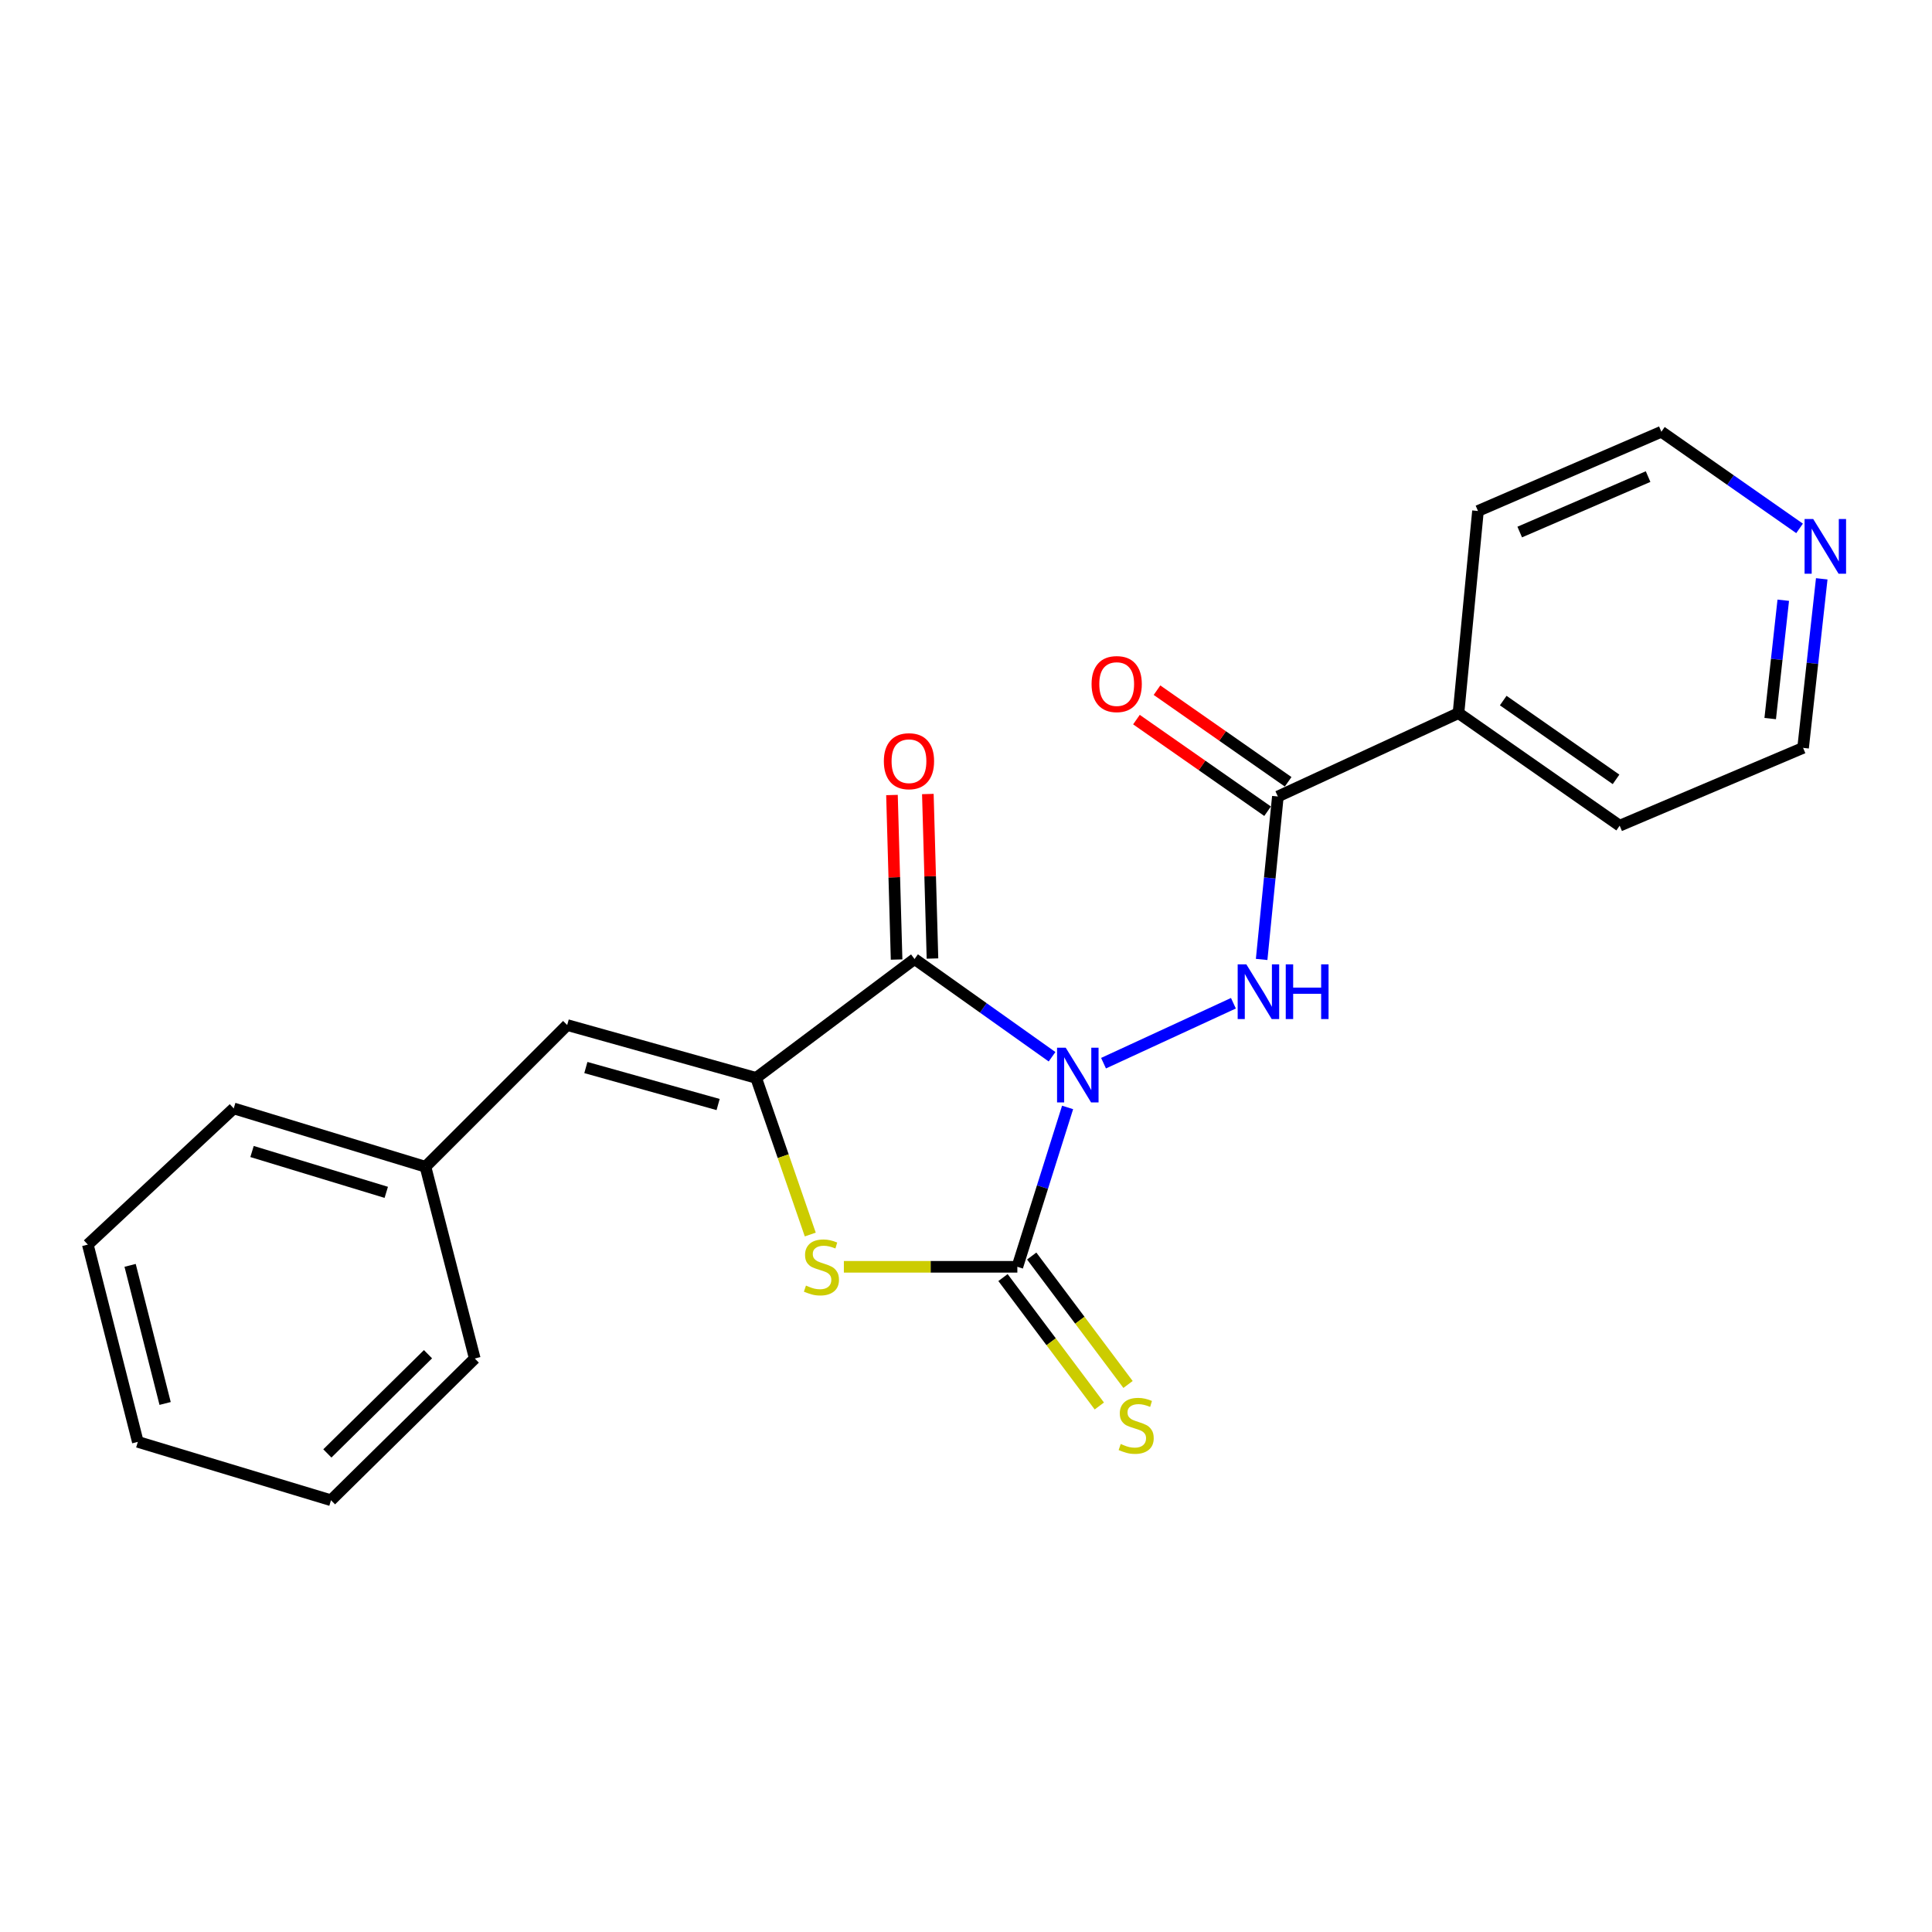 <?xml version='1.0' encoding='iso-8859-1'?>
<svg version='1.1' baseProfile='full'
              xmlns='http://www.w3.org/2000/svg'
                      xmlns:rdkit='http://www.rdkit.org/xml'
                      xmlns:xlink='http://www.w3.org/1999/xlink'
                  xml:space='preserve'
width='1000px' height='1000px' viewBox='0 0 1000 1000'>
<!-- END OF HEADER -->
<rect style='opacity:1.0;fill:#FFFFFF;stroke:none' width='1000' height='1000' x='0' y='0'> </rect>
<path class='bond-0' d='M 544.54,546.974 L 508.951,521.686' style='fill:none;fill-rule:evenodd;stroke:#0000FF;stroke-width:6px;stroke-linecap:butt;stroke-linejoin:miter;stroke-opacity:1' />
<path class='bond-0' d='M 508.951,521.686 L 473.362,496.398' style='fill:none;fill-rule:evenodd;stroke:#000000;stroke-width:6px;stroke-linecap:butt;stroke-linejoin:miter;stroke-opacity:1' />
<path class='bond-1' d='M 552.587,573.208 L 539.582,614.452' style='fill:none;fill-rule:evenodd;stroke:#0000FF;stroke-width:6px;stroke-linecap:butt;stroke-linejoin:miter;stroke-opacity:1' />
<path class='bond-1' d='M 539.582,614.452 L 526.578,655.695' style='fill:none;fill-rule:evenodd;stroke:#000000;stroke-width:6px;stroke-linecap:butt;stroke-linejoin:miter;stroke-opacity:1' />
<path class='bond-4' d='M 571.186,550.303 L 638.414,519.279' style='fill:none;fill-rule:evenodd;stroke:#0000FF;stroke-width:6px;stroke-linecap:butt;stroke-linejoin:miter;stroke-opacity:1' />
<path class='bond-2' d='M 473.362,496.398 L 391.37,557.912' style='fill:none;fill-rule:evenodd;stroke:#000000;stroke-width:6px;stroke-linecap:butt;stroke-linejoin:miter;stroke-opacity:1' />
<path class='bond-8' d='M 482.647,496.137 L 481.451,453.559' style='fill:none;fill-rule:evenodd;stroke:#000000;stroke-width:6px;stroke-linecap:butt;stroke-linejoin:miter;stroke-opacity:1' />
<path class='bond-8' d='M 481.451,453.559 L 480.254,410.981' style='fill:none;fill-rule:evenodd;stroke:#FF0000;stroke-width:6px;stroke-linecap:butt;stroke-linejoin:miter;stroke-opacity:1' />
<path class='bond-8' d='M 464.076,496.659 L 462.88,454.081' style='fill:none;fill-rule:evenodd;stroke:#000000;stroke-width:6px;stroke-linecap:butt;stroke-linejoin:miter;stroke-opacity:1' />
<path class='bond-8' d='M 462.88,454.081 L 461.683,411.503' style='fill:none;fill-rule:evenodd;stroke:#FF0000;stroke-width:6px;stroke-linecap:butt;stroke-linejoin:miter;stroke-opacity:1' />
<path class='bond-3' d='M 526.578,655.695 L 481.682,655.695' style='fill:none;fill-rule:evenodd;stroke:#000000;stroke-width:6px;stroke-linecap:butt;stroke-linejoin:miter;stroke-opacity:1' />
<path class='bond-3' d='M 481.682,655.695 L 436.787,655.695' style='fill:none;fill-rule:evenodd;stroke:#CCCC00;stroke-width:6px;stroke-linecap:butt;stroke-linejoin:miter;stroke-opacity:1' />
<path class='bond-7' d='M 519.147,661.27 L 544.078,694.505' style='fill:none;fill-rule:evenodd;stroke:#000000;stroke-width:6px;stroke-linecap:butt;stroke-linejoin:miter;stroke-opacity:1' />
<path class='bond-7' d='M 544.078,694.505 L 569.009,727.741' style='fill:none;fill-rule:evenodd;stroke:#CCCC00;stroke-width:6px;stroke-linecap:butt;stroke-linejoin:miter;stroke-opacity:1' />
<path class='bond-7' d='M 534.009,650.121 L 558.939,683.357' style='fill:none;fill-rule:evenodd;stroke:#000000;stroke-width:6px;stroke-linecap:butt;stroke-linejoin:miter;stroke-opacity:1' />
<path class='bond-7' d='M 558.939,683.357 L 583.87,716.593' style='fill:none;fill-rule:evenodd;stroke:#CCCC00;stroke-width:6px;stroke-linecap:butt;stroke-linejoin:miter;stroke-opacity:1' />
<path class='bond-6' d='M 391.37,557.912 L 293.576,530.561' style='fill:none;fill-rule:evenodd;stroke:#000000;stroke-width:6px;stroke-linecap:butt;stroke-linejoin:miter;stroke-opacity:1' />
<path class='bond-6' d='M 371.697,571.701 L 303.241,552.555' style='fill:none;fill-rule:evenodd;stroke:#000000;stroke-width:6px;stroke-linecap:butt;stroke-linejoin:miter;stroke-opacity:1' />
<path class='bond-22' d='M 391.37,557.912 L 405.383,598.451' style='fill:none;fill-rule:evenodd;stroke:#000000;stroke-width:6px;stroke-linecap:butt;stroke-linejoin:miter;stroke-opacity:1' />
<path class='bond-22' d='M 405.383,598.451 L 419.397,638.989' style='fill:none;fill-rule:evenodd;stroke:#CCCC00;stroke-width:6px;stroke-linecap:butt;stroke-linejoin:miter;stroke-opacity:1' />
<path class='bond-5' d='M 653.024,496.606 L 657.224,454.438' style='fill:none;fill-rule:evenodd;stroke:#0000FF;stroke-width:6px;stroke-linecap:butt;stroke-linejoin:miter;stroke-opacity:1' />
<path class='bond-5' d='M 657.224,454.438 L 661.424,412.27' style='fill:none;fill-rule:evenodd;stroke:#000000;stroke-width:6px;stroke-linecap:butt;stroke-linejoin:miter;stroke-opacity:1' />
<path class='bond-9' d='M 666.744,404.654 L 632.803,380.946' style='fill:none;fill-rule:evenodd;stroke:#000000;stroke-width:6px;stroke-linecap:butt;stroke-linejoin:miter;stroke-opacity:1' />
<path class='bond-9' d='M 632.803,380.946 L 598.861,357.238' style='fill:none;fill-rule:evenodd;stroke:#FF0000;stroke-width:6px;stroke-linecap:butt;stroke-linejoin:miter;stroke-opacity:1' />
<path class='bond-9' d='M 656.105,419.885 L 622.164,396.177' style='fill:none;fill-rule:evenodd;stroke:#000000;stroke-width:6px;stroke-linecap:butt;stroke-linejoin:miter;stroke-opacity:1' />
<path class='bond-9' d='M 622.164,396.177 L 588.223,372.469' style='fill:none;fill-rule:evenodd;stroke:#FF0000;stroke-width:6px;stroke-linecap:butt;stroke-linejoin:miter;stroke-opacity:1' />
<path class='bond-10' d='M 661.424,412.27 L 754.914,369.106' style='fill:none;fill-rule:evenodd;stroke:#000000;stroke-width:6px;stroke-linecap:butt;stroke-linejoin:miter;stroke-opacity:1' />
<path class='bond-12' d='M 293.576,530.561 L 220.224,603.914' style='fill:none;fill-rule:evenodd;stroke:#000000;stroke-width:6px;stroke-linecap:butt;stroke-linejoin:miter;stroke-opacity:1' />
<path class='bond-15' d='M 754.914,369.106 L 764.998,264.48' style='fill:none;fill-rule:evenodd;stroke:#000000;stroke-width:6px;stroke-linecap:butt;stroke-linejoin:miter;stroke-opacity:1' />
<path class='bond-16' d='M 754.914,369.106 L 838.34,427.37' style='fill:none;fill-rule:evenodd;stroke:#000000;stroke-width:6px;stroke-linecap:butt;stroke-linejoin:miter;stroke-opacity:1' />
<path class='bond-16' d='M 778.065,362.614 L 836.464,403.399' style='fill:none;fill-rule:evenodd;stroke:#000000;stroke-width:6px;stroke-linecap:butt;stroke-linejoin:miter;stroke-opacity:1' />
<path class='bond-11' d='M 942.931,299.594 L 938.103,343.345' style='fill:none;fill-rule:evenodd;stroke:#0000FF;stroke-width:6px;stroke-linecap:butt;stroke-linejoin:miter;stroke-opacity:1' />
<path class='bond-11' d='M 938.103,343.345 L 933.275,387.096' style='fill:none;fill-rule:evenodd;stroke:#000000;stroke-width:6px;stroke-linecap:butt;stroke-linejoin:miter;stroke-opacity:1' />
<path class='bond-11' d='M 923.016,310.681 L 919.637,341.307' style='fill:none;fill-rule:evenodd;stroke:#0000FF;stroke-width:6px;stroke-linecap:butt;stroke-linejoin:miter;stroke-opacity:1' />
<path class='bond-11' d='M 919.637,341.307 L 916.257,371.933' style='fill:none;fill-rule:evenodd;stroke:#000000;stroke-width:6px;stroke-linecap:butt;stroke-linejoin:miter;stroke-opacity:1' />
<path class='bond-23' d='M 931.454,273.491 L 895.688,248.483' style='fill:none;fill-rule:evenodd;stroke:#0000FF;stroke-width:6px;stroke-linecap:butt;stroke-linejoin:miter;stroke-opacity:1' />
<path class='bond-23' d='M 895.688,248.483 L 859.922,223.474' style='fill:none;fill-rule:evenodd;stroke:#000000;stroke-width:6px;stroke-linecap:butt;stroke-linejoin:miter;stroke-opacity:1' />
<path class='bond-17' d='M 220.224,603.914 L 120.975,573.714' style='fill:none;fill-rule:evenodd;stroke:#000000;stroke-width:6px;stroke-linecap:butt;stroke-linejoin:miter;stroke-opacity:1' />
<path class='bond-17' d='M 199.928,617.158 L 130.454,596.018' style='fill:none;fill-rule:evenodd;stroke:#000000;stroke-width:6px;stroke-linecap:butt;stroke-linejoin:miter;stroke-opacity:1' />
<path class='bond-18' d='M 220.224,603.914 L 245.738,703.163' style='fill:none;fill-rule:evenodd;stroke:#000000;stroke-width:6px;stroke-linecap:butt;stroke-linejoin:miter;stroke-opacity:1' />
<path class='bond-13' d='M 859.922,223.474 L 764.998,264.48' style='fill:none;fill-rule:evenodd;stroke:#000000;stroke-width:6px;stroke-linecap:butt;stroke-linejoin:miter;stroke-opacity:1' />
<path class='bond-13' d='M 853.051,246.68 L 786.604,275.384' style='fill:none;fill-rule:evenodd;stroke:#000000;stroke-width:6px;stroke-linecap:butt;stroke-linejoin:miter;stroke-opacity:1' />
<path class='bond-14' d='M 933.275,387.096 L 838.34,427.37' style='fill:none;fill-rule:evenodd;stroke:#000000;stroke-width:6px;stroke-linecap:butt;stroke-linejoin:miter;stroke-opacity:1' />
<path class='bond-20' d='M 120.975,573.714 L 45.455,644.198' style='fill:none;fill-rule:evenodd;stroke:#000000;stroke-width:6px;stroke-linecap:butt;stroke-linejoin:miter;stroke-opacity:1' />
<path class='bond-19' d='M 245.738,703.163 L 171.322,776.526' style='fill:none;fill-rule:evenodd;stroke:#000000;stroke-width:6px;stroke-linecap:butt;stroke-linejoin:miter;stroke-opacity:1' />
<path class='bond-19' d='M 221.532,700.937 L 169.441,752.291' style='fill:none;fill-rule:evenodd;stroke:#000000;stroke-width:6px;stroke-linecap:butt;stroke-linejoin:miter;stroke-opacity:1' />
<path class='bond-21' d='M 171.322,776.526 L 71.34,746.316' style='fill:none;fill-rule:evenodd;stroke:#000000;stroke-width:6px;stroke-linecap:butt;stroke-linejoin:miter;stroke-opacity:1' />
<path class='bond-24' d='M 45.455,644.198 L 71.34,746.316' style='fill:none;fill-rule:evenodd;stroke:#000000;stroke-width:6px;stroke-linecap:butt;stroke-linejoin:miter;stroke-opacity:1' />
<path class='bond-24' d='M 67.346,654.95 L 85.466,726.433' style='fill:none;fill-rule:evenodd;stroke:#000000;stroke-width:6px;stroke-linecap:butt;stroke-linejoin:miter;stroke-opacity:1' />
<path  class='atom-0' d='M 551.612 542.287
L 560.892 557.287
Q 561.812 558.767, 563.292 561.447
Q 564.772 564.127, 564.852 564.287
L 564.852 542.287
L 568.612 542.287
L 568.612 570.607
L 564.732 570.607
L 554.772 554.207
Q 553.612 552.287, 552.372 550.087
Q 551.172 547.887, 550.812 547.207
L 550.812 570.607
L 547.132 570.607
L 547.132 542.287
L 551.612 542.287
' fill='#0000FF'/>
<path  class='atom-4' d='M 417.172 665.415
Q 417.492 665.535, 418.812 666.095
Q 420.132 666.655, 421.572 667.015
Q 423.052 667.335, 424.492 667.335
Q 427.172 667.335, 428.732 666.055
Q 430.292 664.735, 430.292 662.455
Q 430.292 660.895, 429.492 659.935
Q 428.732 658.975, 427.532 658.455
Q 426.332 657.935, 424.332 657.335
Q 421.812 656.575, 420.292 655.855
Q 418.812 655.135, 417.732 653.615
Q 416.692 652.095, 416.692 649.535
Q 416.692 645.975, 419.092 643.775
Q 421.532 641.575, 426.332 641.575
Q 429.612 641.575, 433.332 643.135
L 432.412 646.215
Q 429.012 644.815, 426.452 644.815
Q 423.692 644.815, 422.172 645.975
Q 420.652 647.095, 420.692 649.055
Q 420.692 650.575, 421.452 651.495
Q 422.252 652.415, 423.372 652.935
Q 424.532 653.455, 426.452 654.055
Q 429.012 654.855, 430.532 655.655
Q 432.052 656.455, 433.132 658.095
Q 434.252 659.695, 434.252 662.455
Q 434.252 666.375, 431.612 668.495
Q 429.012 670.575, 424.652 670.575
Q 422.132 670.575, 420.212 670.015
Q 418.332 669.495, 416.092 668.575
L 417.172 665.415
' fill='#CCCC00'/>
<path  class='atom-5' d='M 645.101 499.144
L 654.381 514.144
Q 655.301 515.624, 656.781 518.304
Q 658.261 520.984, 658.341 521.144
L 658.341 499.144
L 662.101 499.144
L 662.101 527.464
L 658.221 527.464
L 648.261 511.064
Q 647.101 509.144, 645.861 506.944
Q 644.661 504.744, 644.301 504.064
L 644.301 527.464
L 640.621 527.464
L 640.621 499.144
L 645.101 499.144
' fill='#0000FF'/>
<path  class='atom-5' d='M 665.501 499.144
L 669.341 499.144
L 669.341 511.184
L 683.821 511.184
L 683.821 499.144
L 687.661 499.144
L 687.661 527.464
L 683.821 527.464
L 683.821 514.384
L 669.341 514.384
L 669.341 527.464
L 665.501 527.464
L 665.501 499.144
' fill='#0000FF'/>
<path  class='atom-8' d='M 580.082 747.407
Q 580.402 747.527, 581.722 748.087
Q 583.042 748.647, 584.482 749.007
Q 585.962 749.327, 587.402 749.327
Q 590.082 749.327, 591.642 748.047
Q 593.202 746.727, 593.202 744.447
Q 593.202 742.887, 592.402 741.927
Q 591.642 740.967, 590.442 740.447
Q 589.242 739.927, 587.242 739.327
Q 584.722 738.567, 583.202 737.847
Q 581.722 737.127, 580.642 735.607
Q 579.602 734.087, 579.602 731.527
Q 579.602 727.967, 582.002 725.767
Q 584.442 723.567, 589.242 723.567
Q 592.522 723.567, 596.242 725.127
L 595.322 728.207
Q 591.922 726.807, 589.362 726.807
Q 586.602 726.807, 585.082 727.967
Q 583.562 729.087, 583.602 731.047
Q 583.602 732.567, 584.362 733.487
Q 585.162 734.407, 586.282 734.927
Q 587.442 735.447, 589.362 736.047
Q 591.922 736.847, 593.442 737.647
Q 594.962 738.447, 596.042 740.087
Q 597.162 741.687, 597.162 744.447
Q 597.162 748.367, 594.522 750.487
Q 591.922 752.567, 587.562 752.567
Q 585.042 752.567, 583.122 752.007
Q 581.242 751.487, 579.002 750.567
L 580.082 747.407
' fill='#CCCC00'/>
<path  class='atom-9' d='M 457.482 393.999
Q 457.482 387.199, 460.842 383.399
Q 464.202 379.599, 470.482 379.599
Q 476.762 379.599, 480.122 383.399
Q 483.482 387.199, 483.482 393.999
Q 483.482 400.879, 480.082 404.799
Q 476.682 408.679, 470.482 408.679
Q 464.242 408.679, 460.842 404.799
Q 457.482 400.919, 457.482 393.999
M 470.482 405.479
Q 474.802 405.479, 477.122 402.599
Q 479.482 399.679, 479.482 393.999
Q 479.482 388.439, 477.122 385.639
Q 474.802 382.799, 470.482 382.799
Q 466.162 382.799, 463.802 385.599
Q 461.482 388.399, 461.482 393.999
Q 461.482 399.719, 463.802 402.599
Q 466.162 405.479, 470.482 405.479
' fill='#FF0000'/>
<path  class='atom-10' d='M 564.998 354.076
Q 564.998 347.276, 568.358 343.476
Q 571.718 339.676, 577.998 339.676
Q 584.278 339.676, 587.638 343.476
Q 590.998 347.276, 590.998 354.076
Q 590.998 360.956, 587.598 364.876
Q 584.198 368.756, 577.998 368.756
Q 571.758 368.756, 568.358 364.876
Q 564.998 360.996, 564.998 354.076
M 577.998 365.556
Q 582.318 365.556, 584.638 362.676
Q 586.998 359.756, 586.998 354.076
Q 586.998 348.516, 584.638 345.716
Q 582.318 342.876, 577.998 342.876
Q 573.678 342.876, 571.318 345.676
Q 568.998 348.476, 568.998 354.076
Q 568.998 359.796, 571.318 362.676
Q 573.678 365.556, 577.998 365.556
' fill='#FF0000'/>
<path  class='atom-12' d='M 938.523 268.651
L 947.803 283.651
Q 948.723 285.131, 950.203 287.811
Q 951.683 290.491, 951.763 290.651
L 951.763 268.651
L 955.523 268.651
L 955.523 296.971
L 951.643 296.971
L 941.683 280.571
Q 940.523 278.651, 939.283 276.451
Q 938.083 274.251, 937.723 273.571
L 937.723 296.971
L 934.043 296.971
L 934.043 268.651
L 938.523 268.651
' fill='#0000FF'/>
</svg>
